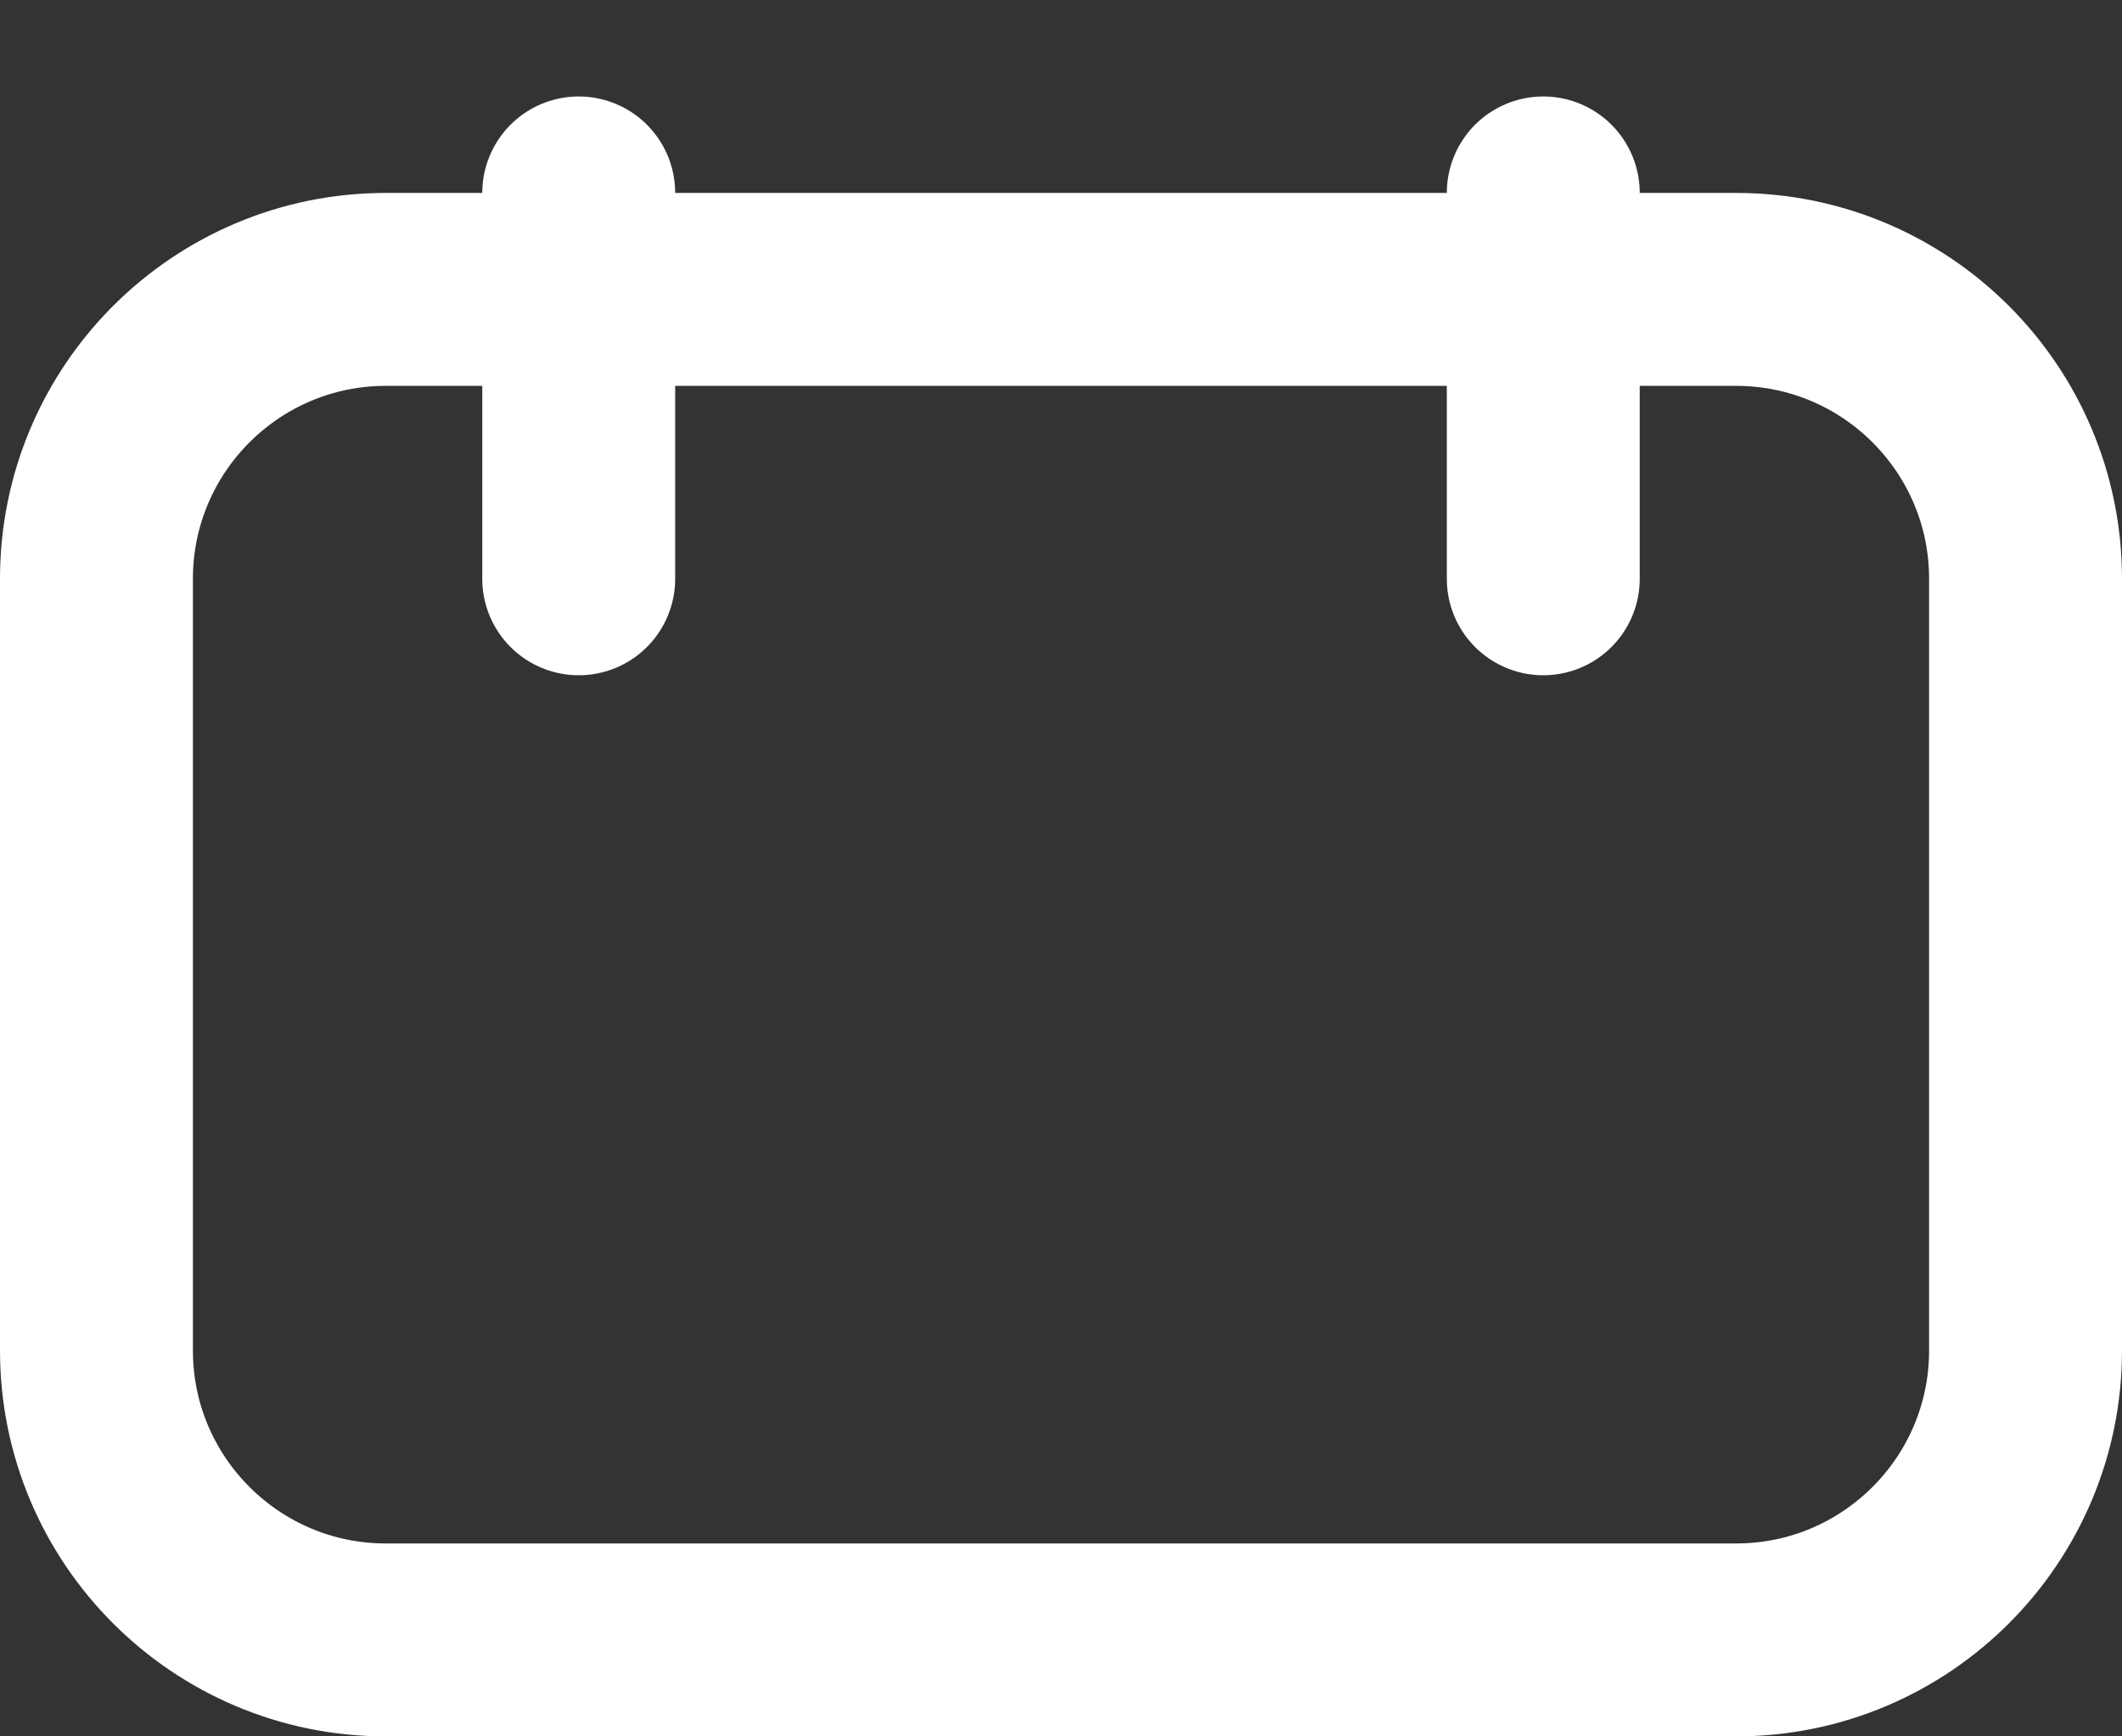 <svg width="11" height="9" viewBox="0 0 11 9" fill="none" xmlns="http://www.w3.org/2000/svg">
<rect x="0" y="0" width="11" height="9" fill="#333333" stroke="none"/>
<path d="M0.5 3C0.5 2.172 1.172 1.5 2 1.5H9C9.828 1.5 10.5 2.172 10.5 3V7C10.5 7.828 9.828 8.5 9 8.5H2C1.172 8.5 0.5 7.828 0.5 7V3Z" stroke="white"/>
<path d="M8 1L8 3" stroke="white" stroke-linecap="round"/>
<path d="M3 1L3 3" stroke="white" stroke-linecap="round"/>
</svg>
